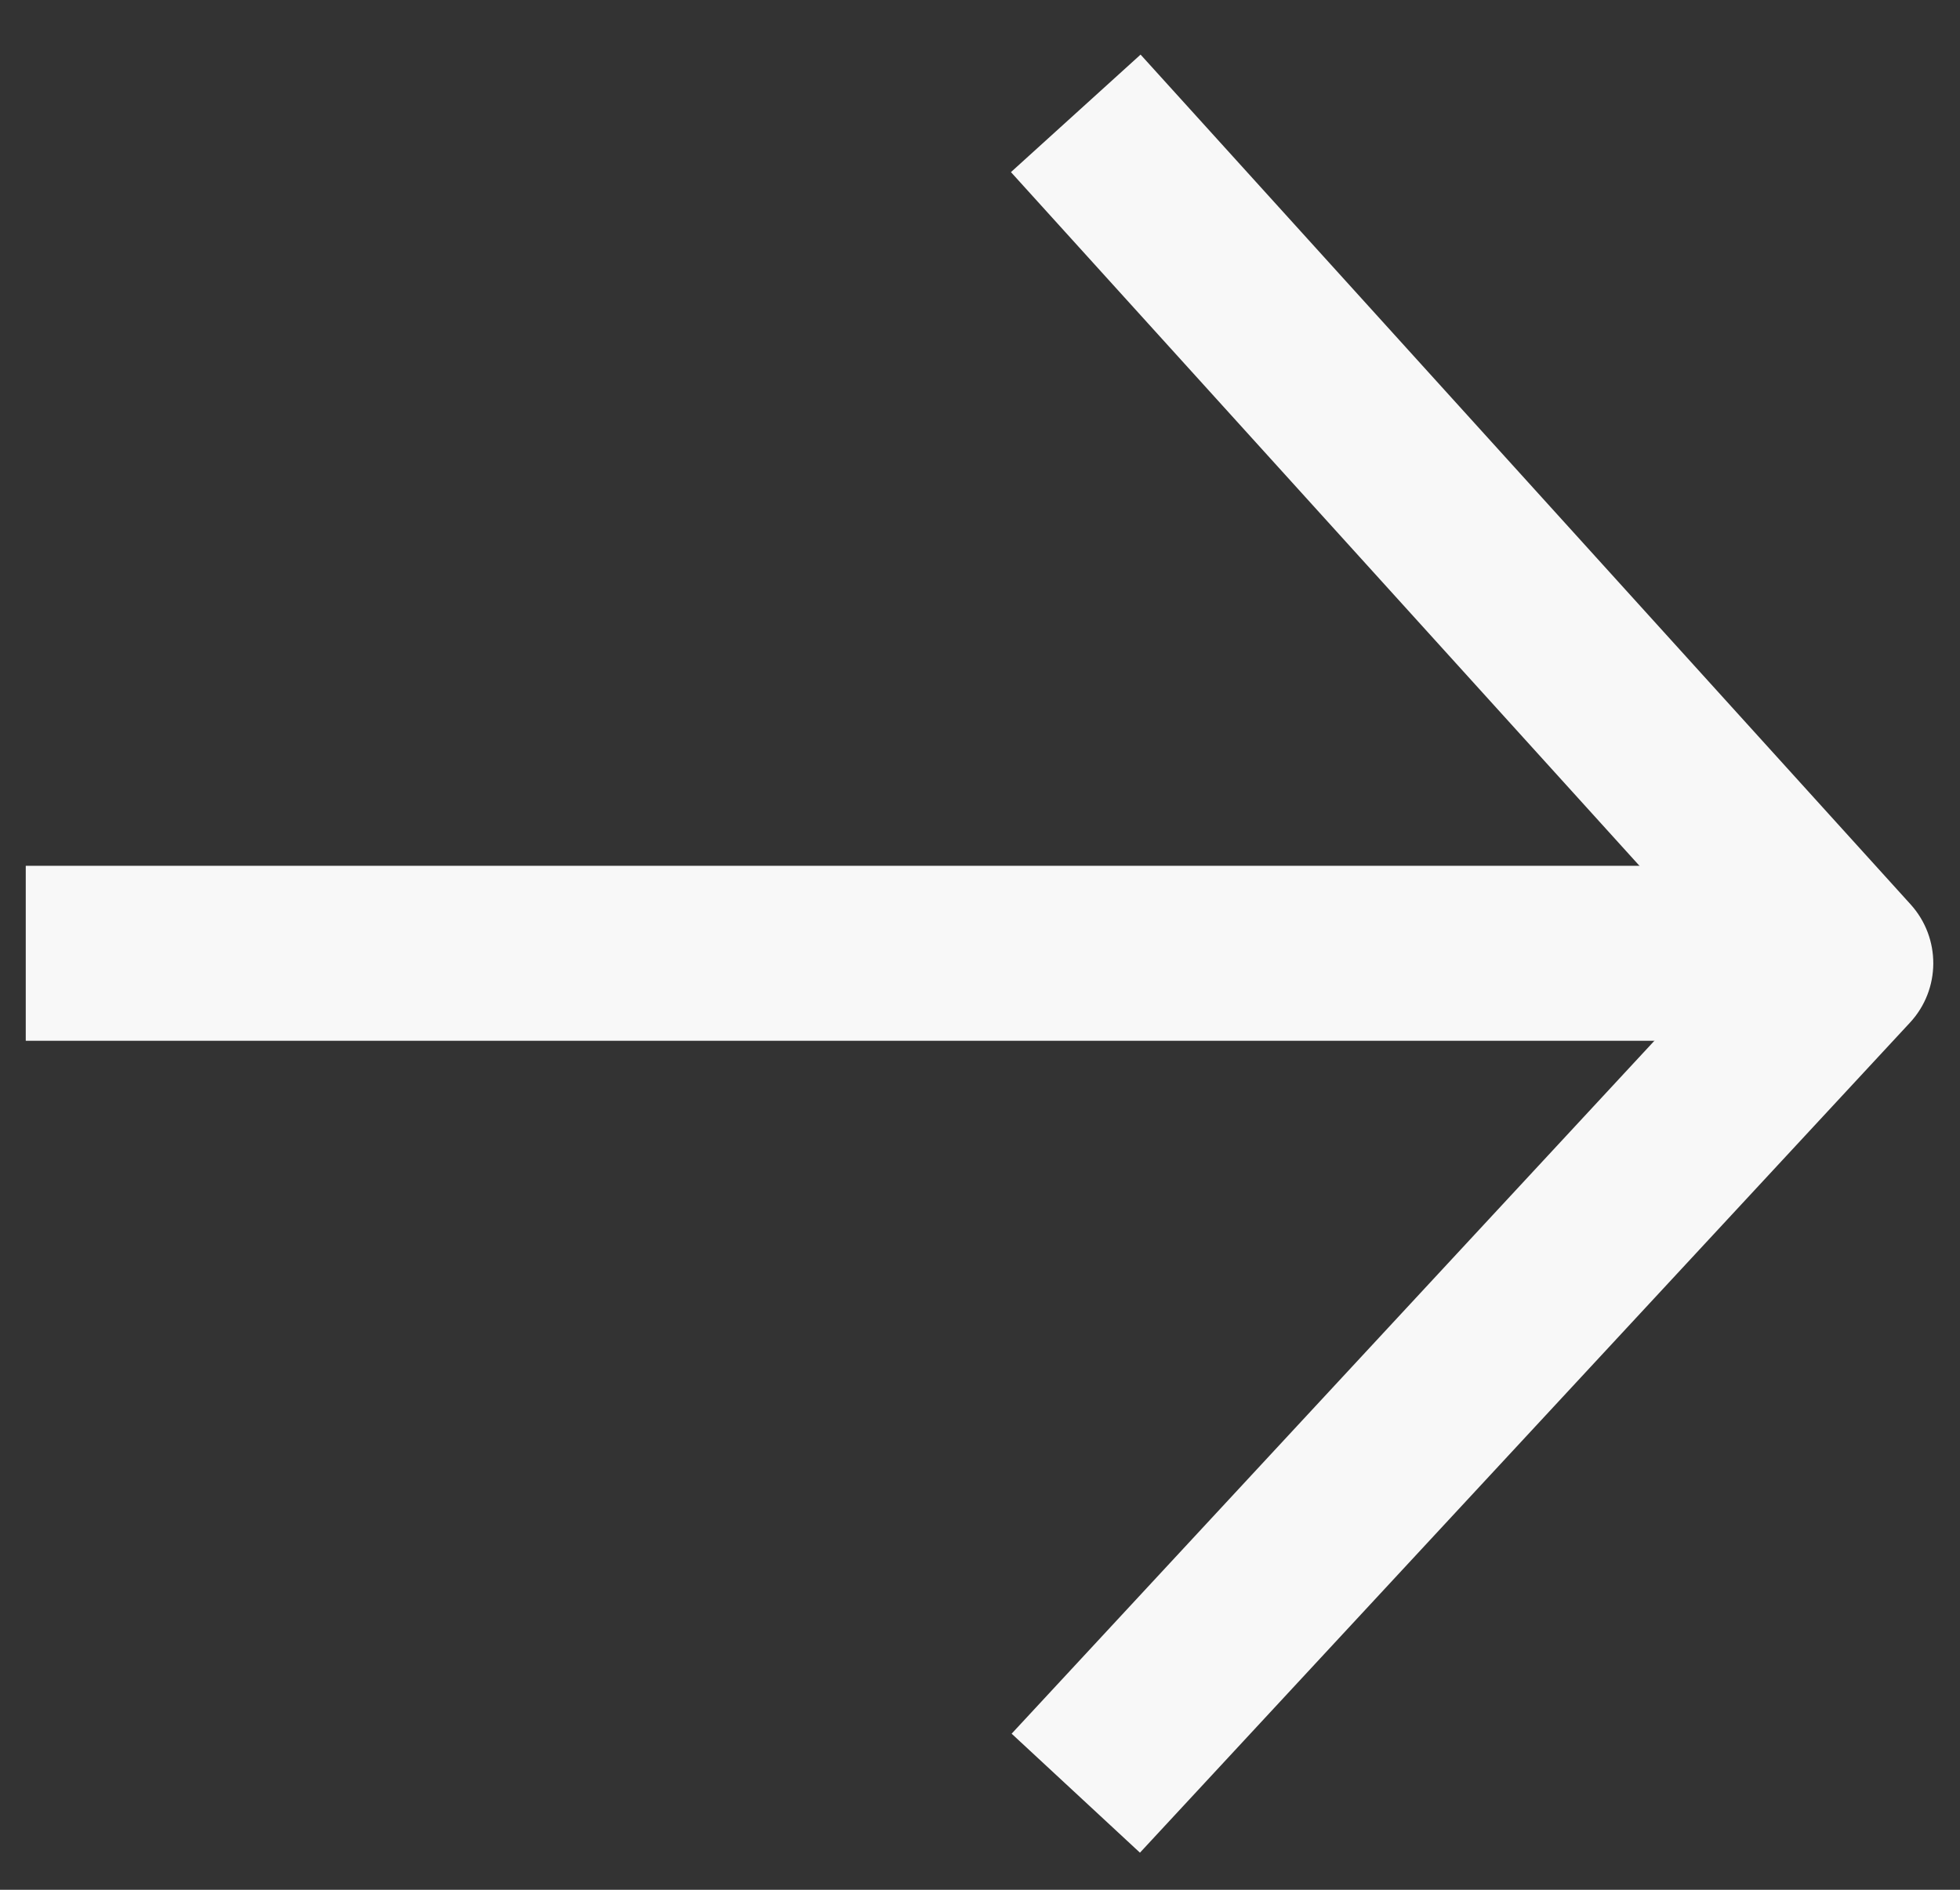 <svg width="28" height="27" viewBox="0 0 28 27" fill="none" xmlns="http://www.w3.org/2000/svg">
<rect x="0" y="0" width="28" height="27" fill="#333333" stroke="none"/>
<path fill-rule="evenodd" clip-rule="evenodd" d="M24.672 13.751L14.442 2.459L16.294 0.78L27.294 12.921C27.73 13.402 27.726 14.136 27.285 14.611L16.285 26.47L14.452 24.77L24.672 13.751Z" fill="#F8F8F8"/>
<path fill-rule="evenodd" clip-rule="evenodd" d="M26.368 14.87H0.368V12.37H26.368V14.87Z" fill="#F8F8F8"/>
</svg>
